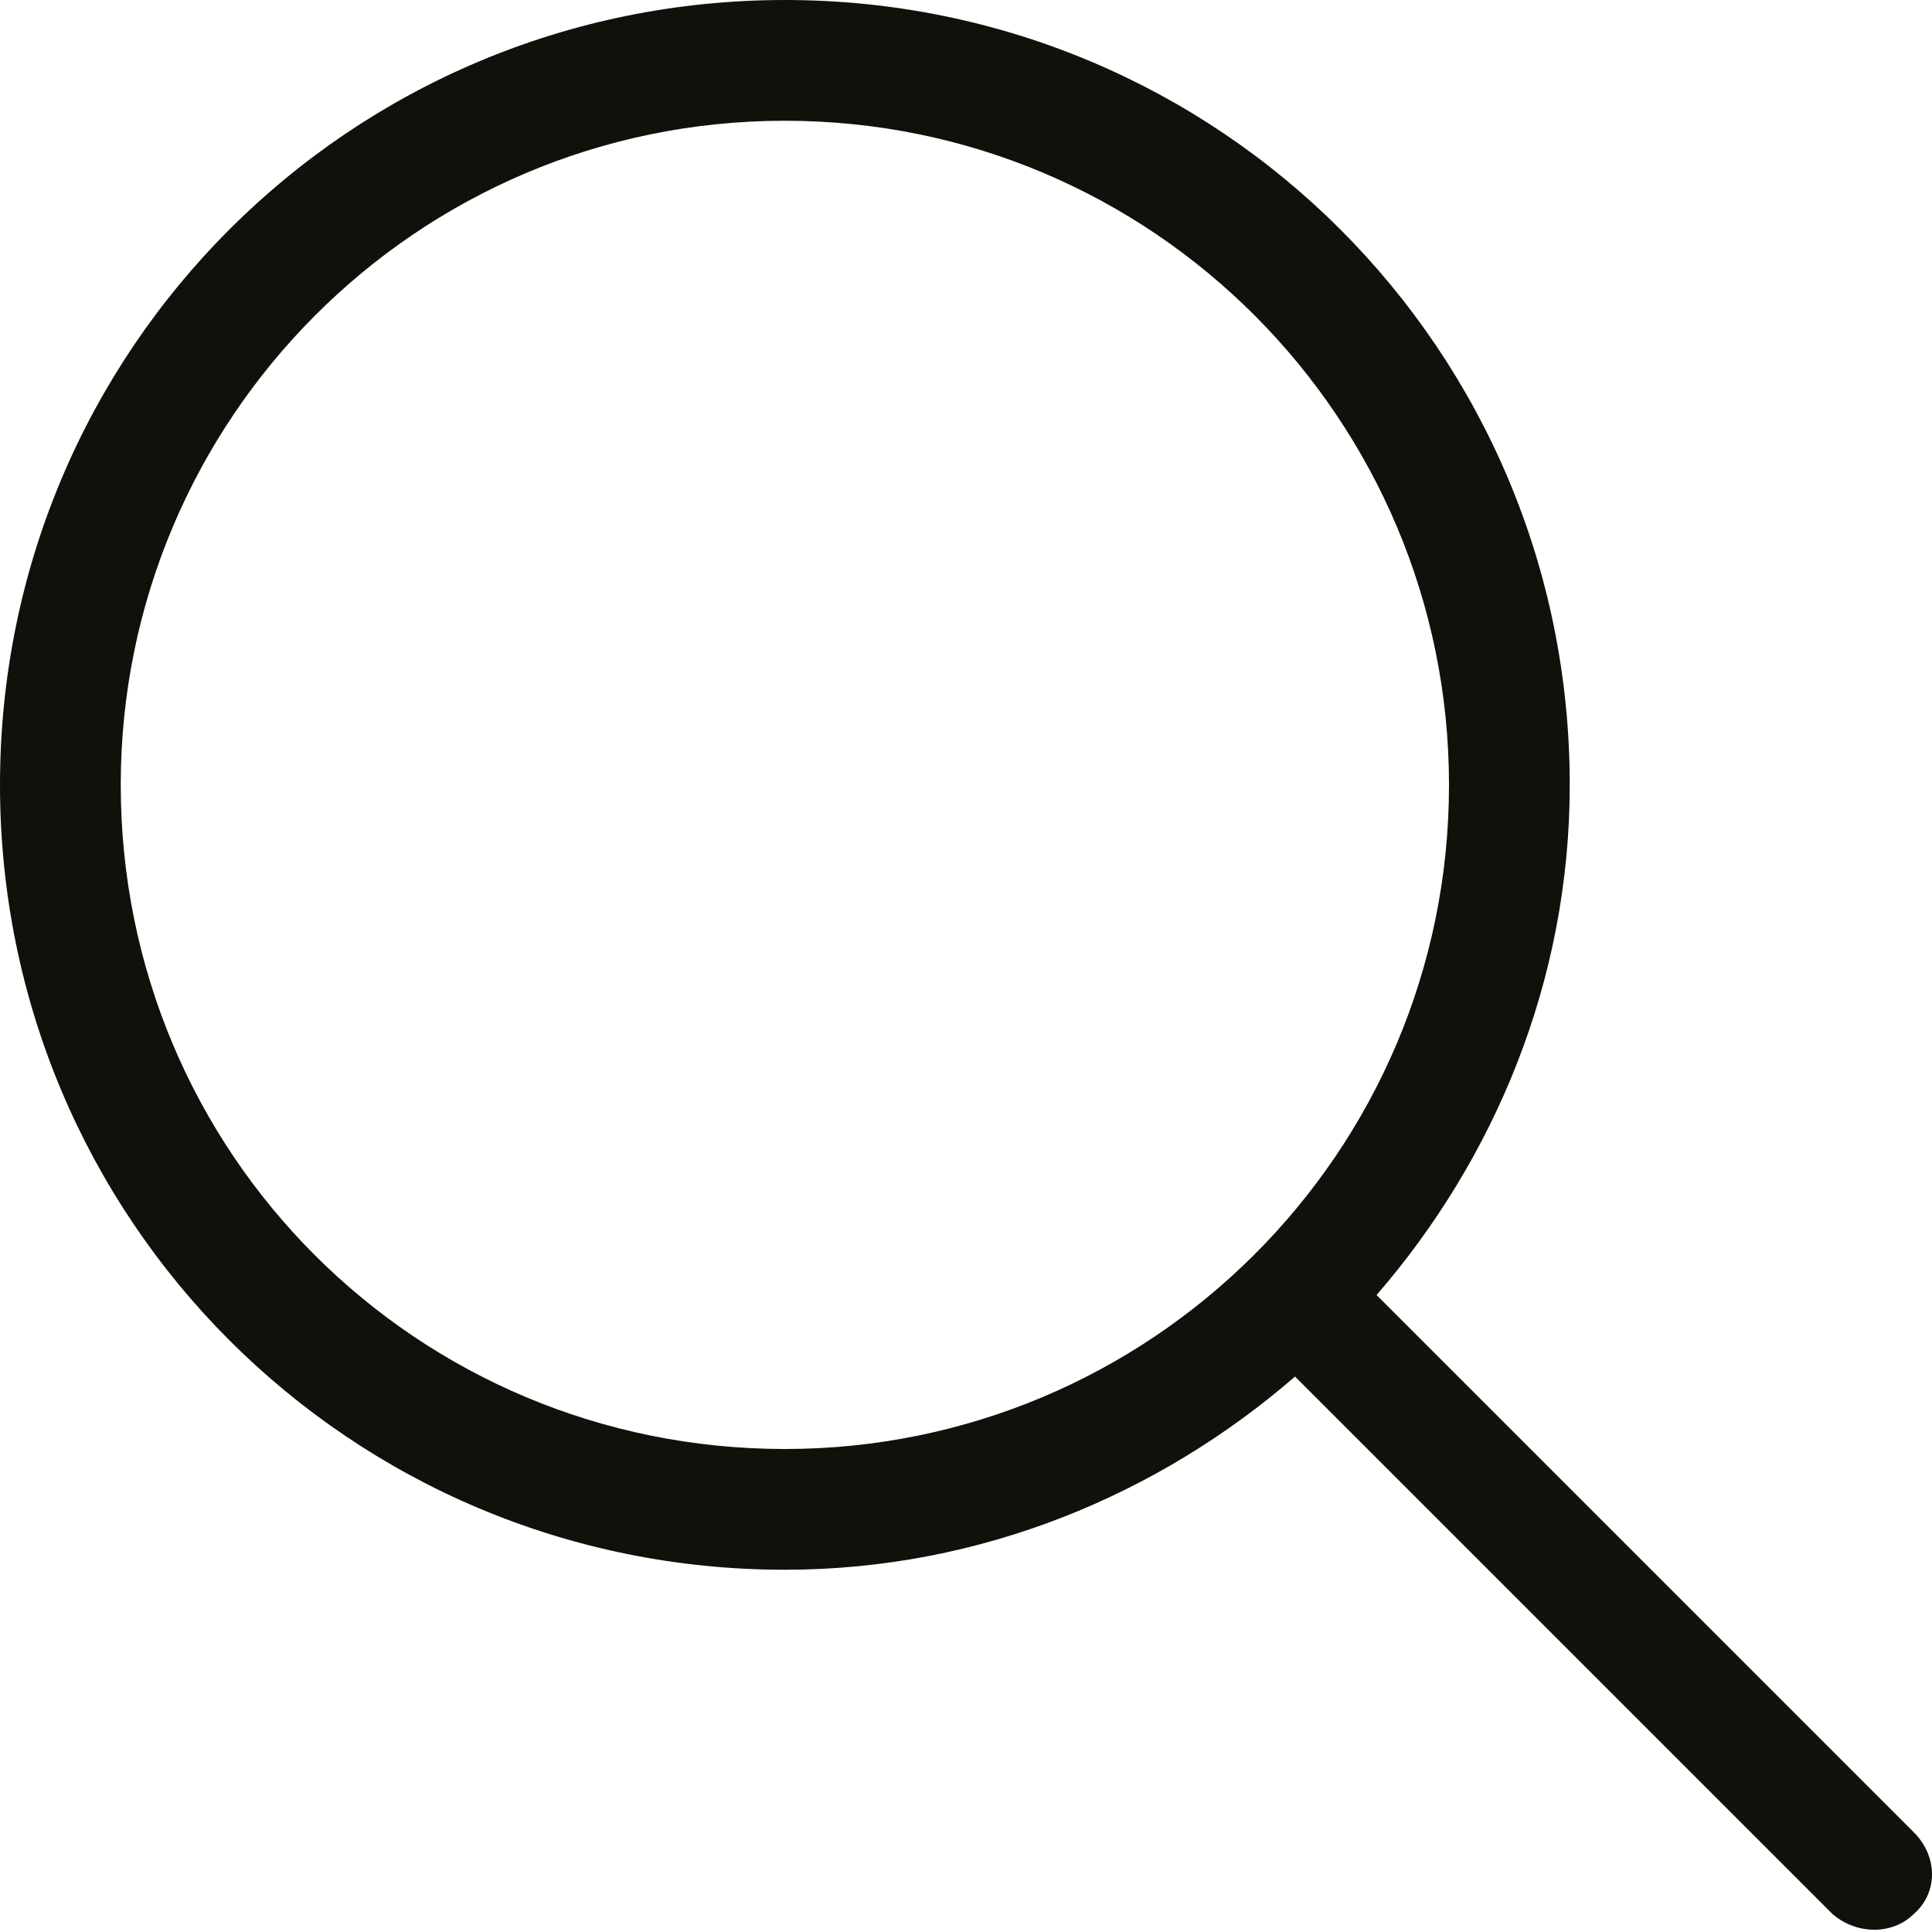 <?xml version="1.0" encoding="utf-8"?>
<!-- Generator: Adobe Illustrator 19.0.1, SVG Export Plug-In . SVG Version: 6.00 Build 0)  -->
<!DOCTYPE svg PUBLIC "-//W3C//DTD SVG 1.1//EN" "http://www.w3.org/Graphics/SVG/1.1/DTD/svg11.dtd">
<svg version="1.1" id="Ebene_1" xmlns="http://www.w3.org/2000/svg" xmlns:xlink="http://www.w3.org/1999/xlink" x="0px" y="0px"
	 viewBox="0 0 64 64" enable-background="new 0 0 64 64" xml:space="preserve">
<path fill-rule="evenodd" clip-rule="evenodd" fill="#12100B" d="M63.4,63.4c-0.7,0.7-1.9,0.7-2.7,0L42.9,45.6
	C38.4,49.5,32.5,52,26,52C11.6,52,0,40.4,0,26C0,11.6,11.6,0,26,0c14.4,0,26,11.6,26,26c0,6.5-2.5,12.4-6.4,16.9l17.8,17.8
	C64.2,61.5,64.2,62.7,63.4,63.4z M48,26c0-12.1-9.8-22-22-22C13.8,4,4,13.9,4,26c0,12.2,9.8,22,22,22C38.1,48,48,38.2,48,26z"/>
</svg>
